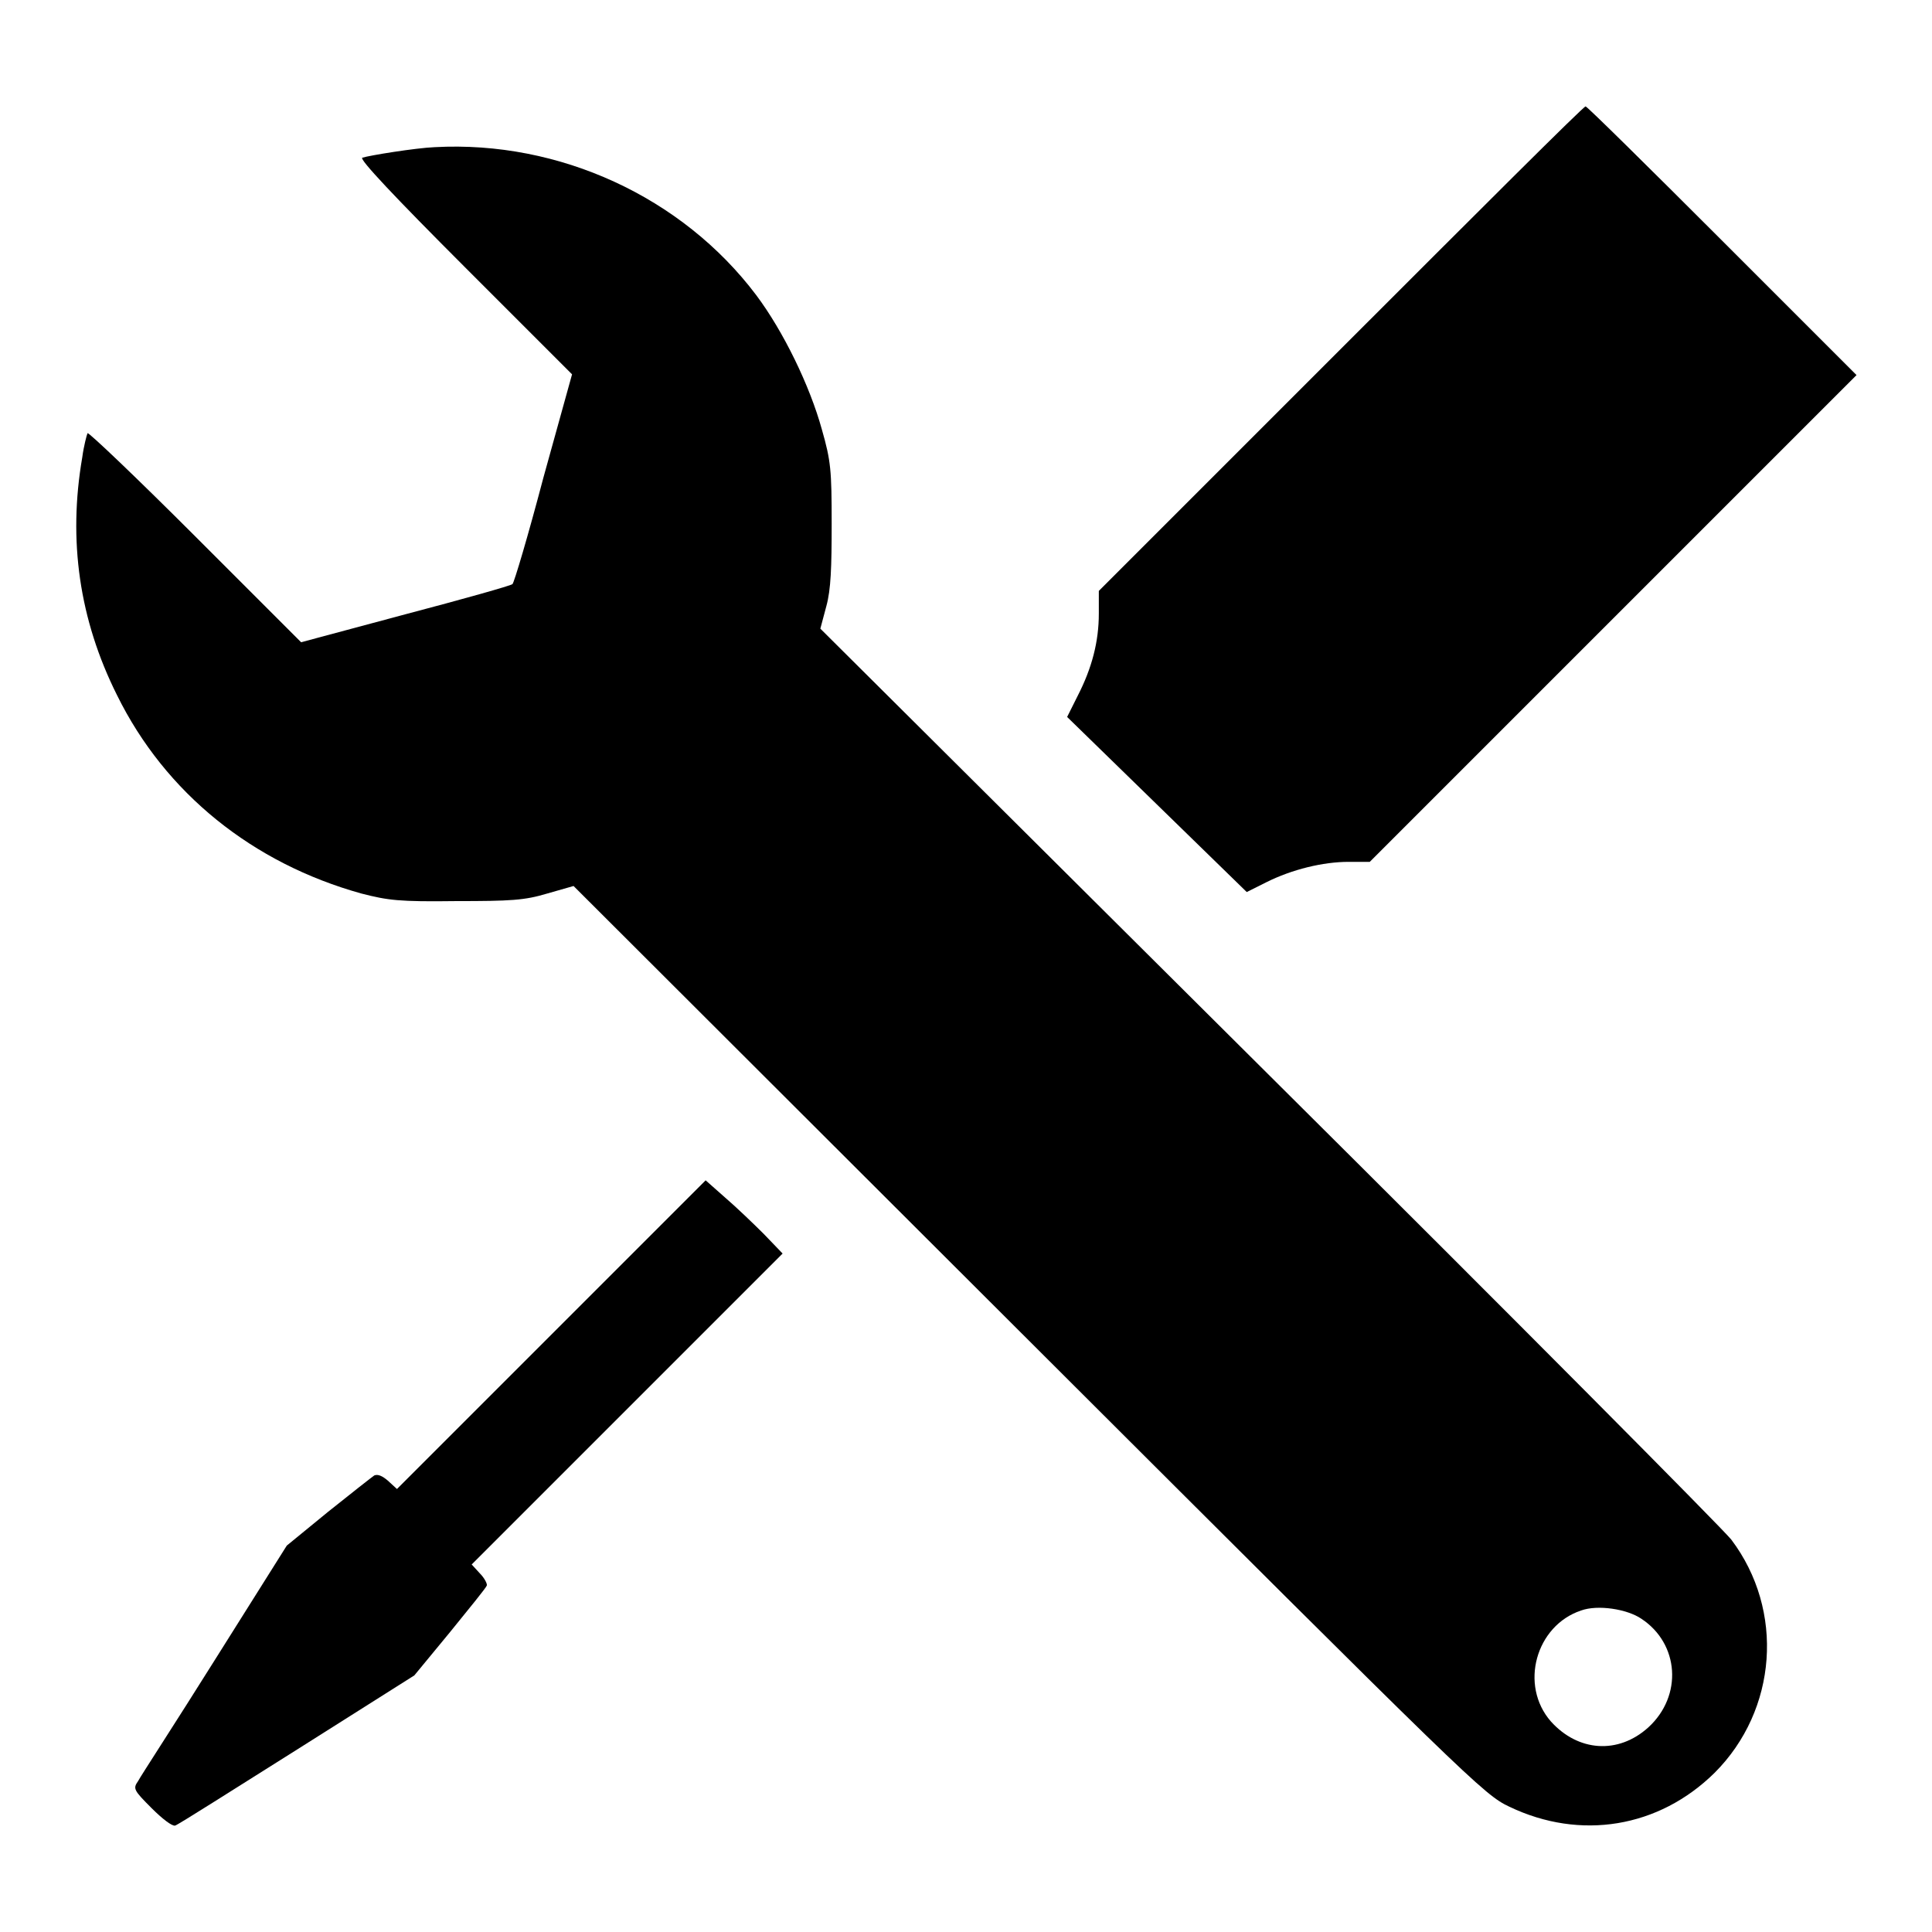 <?xml version="1.0" encoding="utf-8"?>
<!-- Svg Vector Icons : http://www.onlinewebfonts.com/icon -->
<!DOCTYPE svg PUBLIC "-//W3C//DTD SVG 1.1//EN" "http://www.w3.org/Graphics/SVG/1.1/DTD/svg11.dtd">
<svg version="1.1" xmlns="http://www.w3.org/2000/svg" xmlns:xlink="http://www.w3.org/1999/xlink" x="0px" y="0px" viewBox="0 0 256 256" enable-background="new 0 0 256 256" xml:space="preserve">
<g><g><g><path fill="#000000" d="M177.7,46.2l-32.1,32.1v3c0,3.7-0.9,7.2-2.8,10.9l-1.4,2.8l11.9,11.6l11.9,11.6l2.6-1.3c3.4-1.7,7.5-2.7,10.9-2.7h2.8l32.2-32.2L246,49.7l-17.8-17.8c-9.8-9.8-17.9-17.8-18.1-17.8C209.9,14,195.4,28.5,177.7,46.2z"/><path fill="#000000" d="M57.6,19.5c-2.5,0.1-8.7,1.1-9.6,1.4c-0.4,0.2,4.2,5.1,13.6,14.5l14.2,14.2L72,63.3c-2,7.6-3.9,14-4.1,14.1c-0.2,0.2-6.6,2-14.2,4l-13.8,3.7l-14-14c-7.7-7.7-14.2-13.9-14.3-13.7c-0.1,0.2-0.5,1.7-0.7,3.2c-1.9,11-0.4,21.5,4.6,31.5c6.4,13,18,22.3,32.4,26.3c3.5,0.9,5,1.1,12.5,1c7.3,0,9.1-0.1,12.1-1l3.5-1l60.3,60.2c58.6,58.5,60.3,60.2,63.7,61.8c9.4,4.5,19.8,2.8,27.2-4.5c8.3-8.3,9.3-21.5,2.2-30.9c-1.2-1.5-28.8-29.3-61.4-61.7l-59.3-59l0.8-3c0.6-2.2,0.7-5.1,0.7-10.9c0-7.1-0.1-8.3-1.3-12.5c-1.6-5.8-5.1-13-8.7-17.8C90.4,26.1,74.1,18.6,57.6,19.5z M217.5,214.5c5,3.3,5.5,10.2,0.9,14.4c-4,3.6-9.3,3.2-12.9-0.8c-4.2-4.8-2-12.7,4-14.7C211.7,212.6,215.6,213.2,217.5,214.5z"/><path fill="#000000" d="M73,176.9l-20.4,20.4l-1.2-1.1c-0.7-0.6-1.3-0.9-1.8-0.7c-0.3,0.2-3.1,2.4-6.1,4.8l-5.5,4.5l-9.5,15.1c-5.2,8.3-9.9,15.5-10.2,16.1c-0.7,1-0.6,1.2,1.8,3.6c1.4,1.4,2.7,2.4,3.1,2.3s7.6-4.7,16.2-10.1l15.5-9.8l4.7-5.7c2.6-3.2,4.8-5.9,4.9-6.2c0.1-0.2-0.3-1-0.9-1.6l-1.1-1.2l20.6-20.6l20.6-20.6l-2.5-2.6c-1.4-1.4-3.7-3.6-5.1-4.8l-2.6-2.3L73,176.9z"/></g></g></g>
</svg>